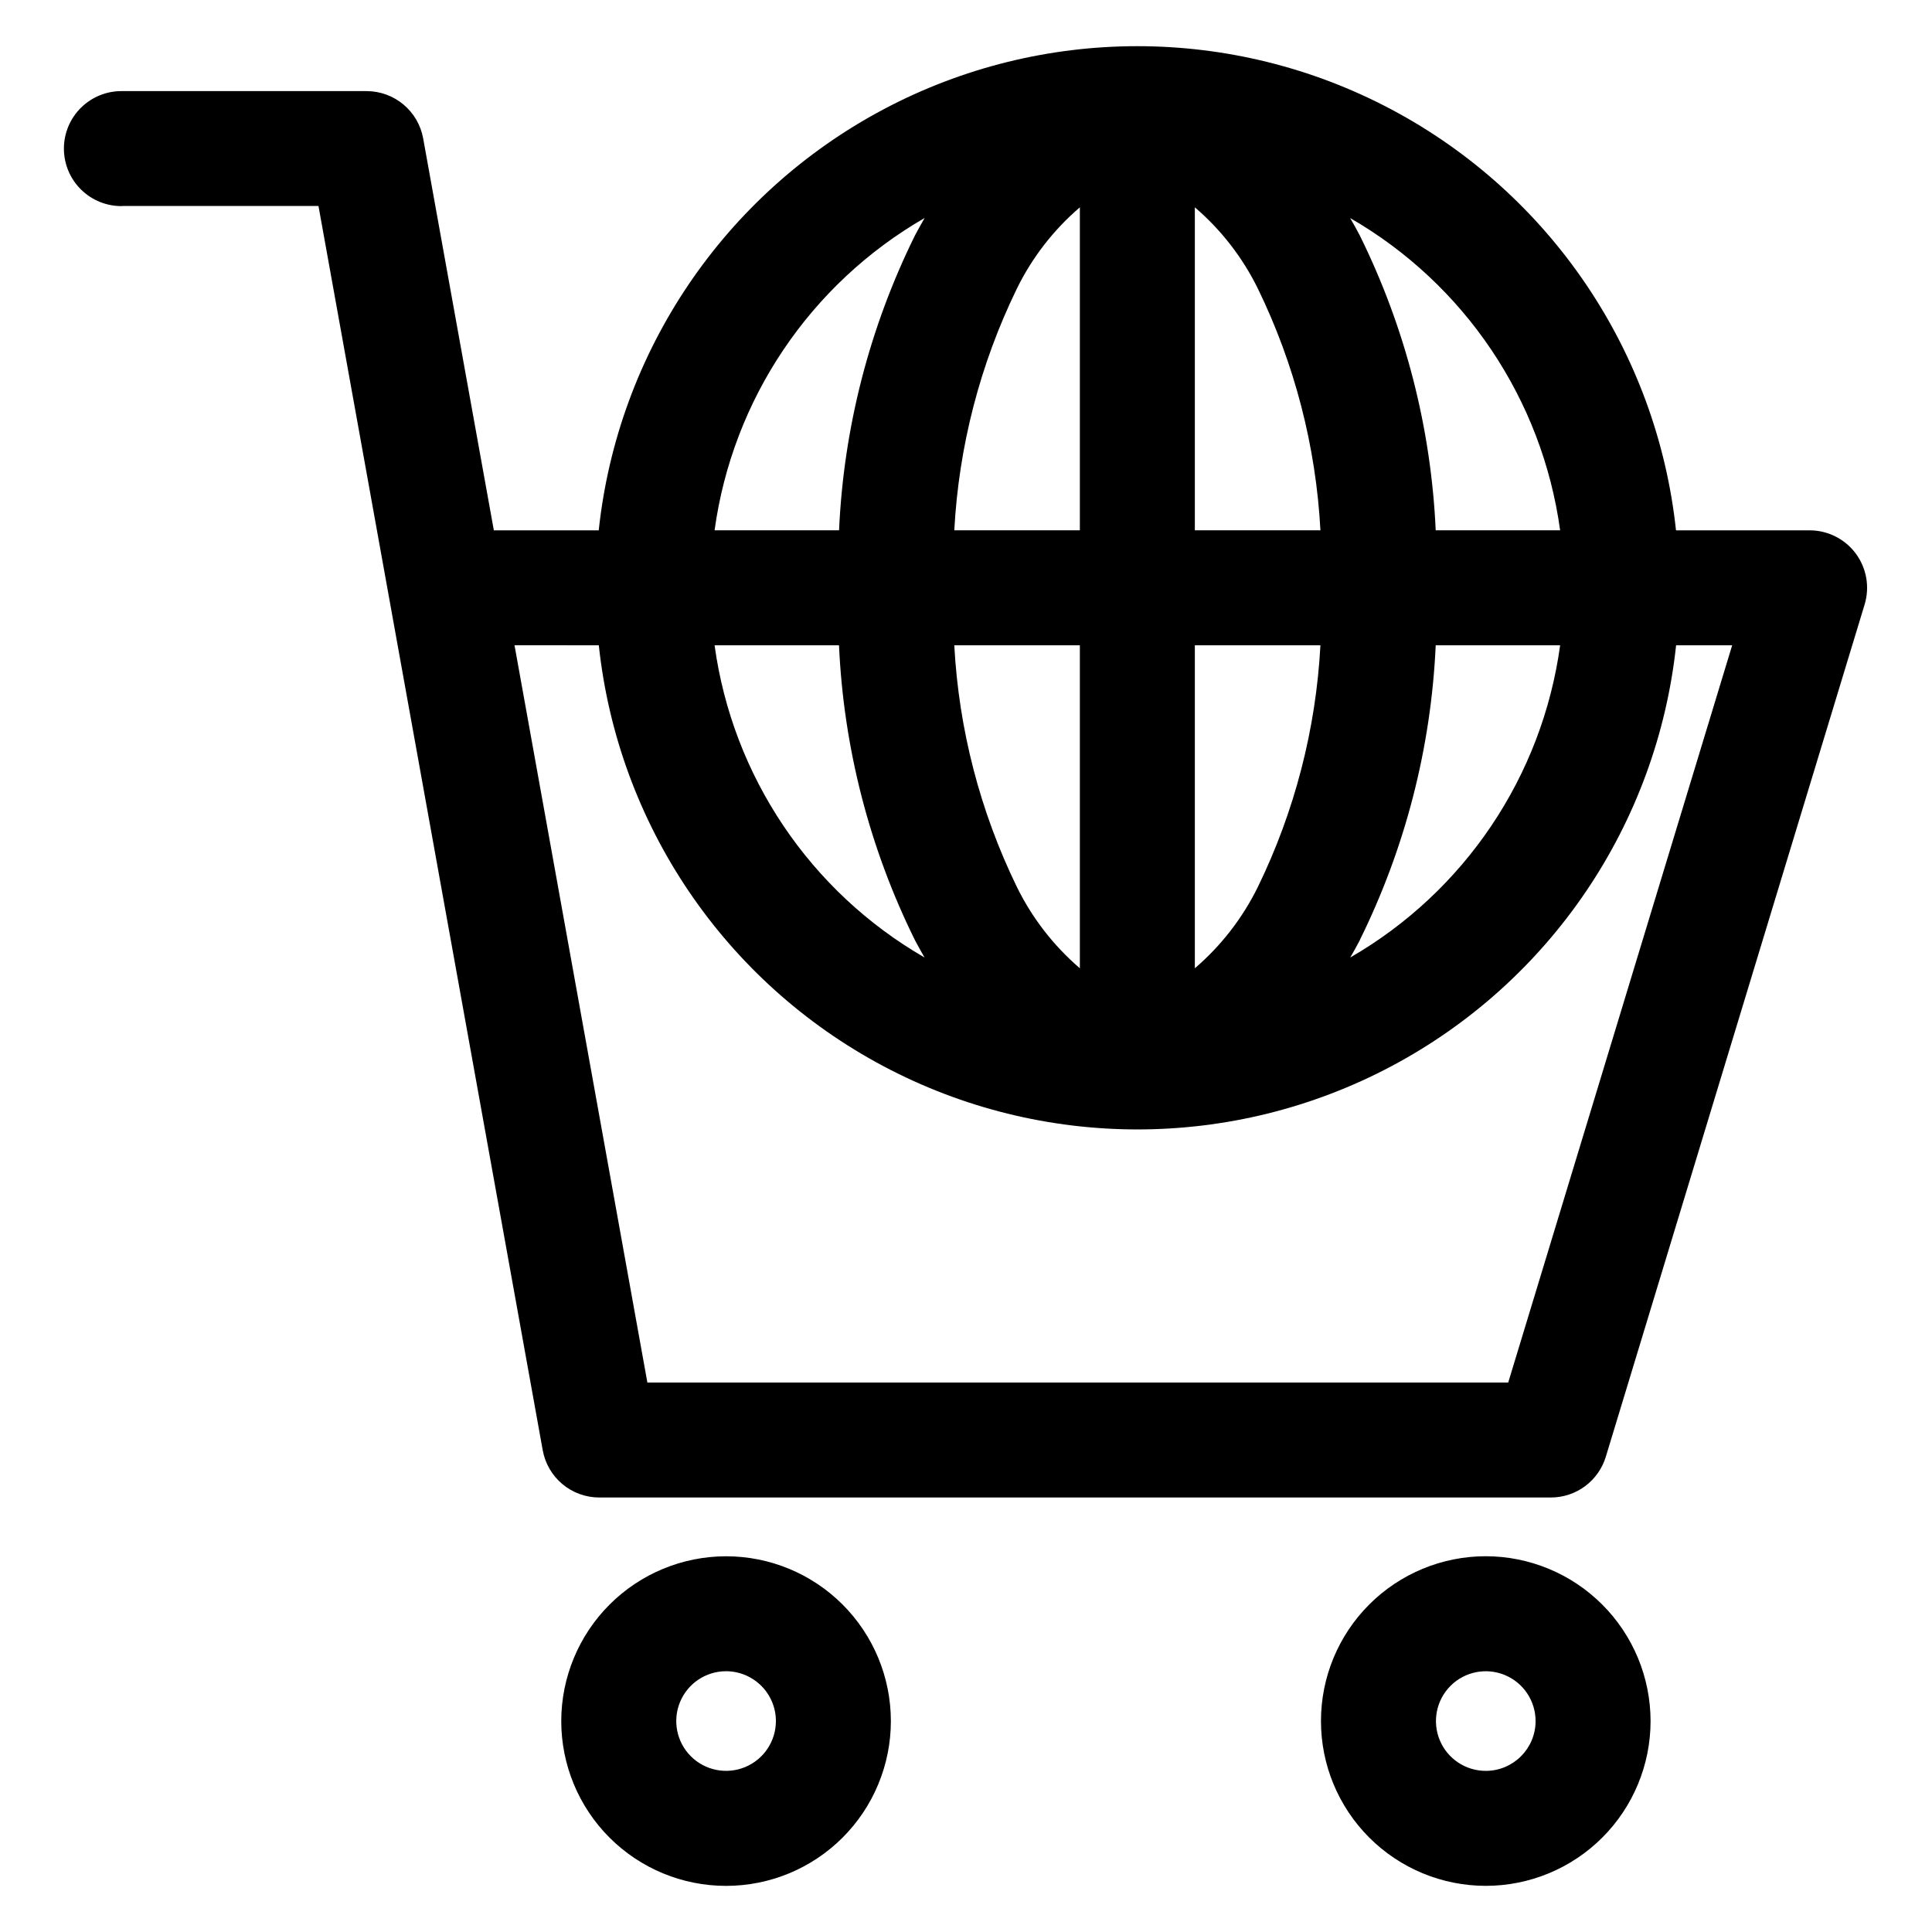 <?xml version="1.0" encoding="UTF-8"?>
<!-- Uploaded to: SVG Repo, www.svgrepo.com, Generator: SVG Repo Mixer Tools -->
<svg fill="#000000" width="800px" height="800px" version="1.1" viewBox="144 144 512 512" xmlns="http://www.w3.org/2000/svg">
 <path d="m537.75 613.3c-5.344 0.004-10.16-3.215-12.203-8.148s-0.914-10.613 2.859-14.387c3.777-3.777 9.457-4.906 14.391-2.863 4.934 2.047 8.148 6.863 8.148 12.203-0.008 7.285-5.914 13.188-13.195 13.195zm0-56.883c-11.586 0-22.695 4.602-30.887 12.789-8.191 8.191-12.793 19.301-12.793 30.883-0.004 11.582 4.598 22.691 12.789 30.883 8.188 8.191 19.297 12.793 30.883 12.797 11.582 0 22.691-4.602 30.883-12.793 8.191-8.191 12.793-19.301 12.793-30.883-0.016-11.578-4.621-22.676-12.805-30.863-8.188-8.188-19.289-12.797-30.863-12.812zm-188.13 43.688c-0.004 5.336-3.219 10.145-8.152 12.188-4.93 2.039-10.602 0.914-14.379-2.859-3.777-3.769-4.91-9.441-2.875-14.375 2.035-4.934 6.84-8.156 12.176-8.168 3.508 0 6.871 1.391 9.355 3.867 2.481 2.477 3.875 5.84 3.875 9.348zm-56.883 0c0 11.582 4.602 22.691 12.793 30.883 8.191 8.191 19.301 12.793 30.883 12.789 11.586 0 22.695-4.602 30.883-12.793 8.191-8.191 12.793-19.301 12.793-30.883-0.004-11.586-4.606-22.691-12.797-30.883-8.191-8.191-19.301-12.789-30.883-12.789-11.582 0.012-22.684 4.617-30.871 12.805-8.184 8.188-12.789 19.289-12.801 30.871zm9.953-285.1c5.062 47.395 33.324 89.188 75.422 111.54 42.102 22.355 92.547 22.355 134.65 0 42.098-22.352 70.355-64.145 75.422-111.54h14.859l-59.352 195.38h-228.13l-35.211-195.39zm86.34-113.22c-0.855 1.488-1.707 3.008-2.535 4.57-12.059 24.383-18.918 51.004-20.137 78.18h-32.988c4.766-34.699 25.305-65.246 55.645-82.75zm168.42 82.75h-32.973c-1.223-27.176-8.082-53.797-20.141-78.18-0.816-1.566-1.668-3.082-2.535-4.57 30.344 17.496 50.891 48.047 55.648 82.75zm-53.09 108.64c-0.816 1.57-1.668 3.086-2.535 4.57v0.004c30.336-17.5 50.871-48.043 55.625-82.738h-32.973c-1.227 27.168-8.082 53.785-20.141 78.164zm-74.188-78.164h-33.277c1.191 22.215 6.82 43.965 16.555 63.973 4.047 8.266 9.738 15.625 16.723 21.621zm0-116.07v85.594h-33.277c1.191-22.219 6.82-43.973 16.555-63.98 4.043-8.27 9.734-15.625 16.723-21.613zm30.473 85.594v-85.594c6.992 5.988 12.688 13.344 16.734 21.613 9.734 20.008 15.359 41.762 16.547 63.98zm0 116.07c6.988-5.996 12.684-13.352 16.734-21.621 9.73-20.008 15.359-41.758 16.547-63.973h-33.281zm-94.301-85.594h-32.973c4.766 34.695 25.309 65.238 55.645 82.738-0.855-1.484-1.707-3-2.535-4.57v-0.004c-12.059-24.375-18.914-50.996-20.137-78.164zm-189.89-116.42h51.945l59.43 329.75c0.637 3.512 2.484 6.688 5.223 8.973 2.742 2.289 6.195 3.539 9.766 3.539h252.17c3.273 0 6.457-1.055 9.082-3.004 2.625-1.953 4.555-4.699 5.496-7.828l68.574-225.82c1.402-4.617 0.535-9.625-2.34-13.5s-7.414-6.16-12.238-6.16h-35.406c-5.066-47.398-33.324-89.188-75.426-111.54-42.098-22.352-92.547-22.352-134.64 0-42.102 22.355-70.359 64.145-75.422 111.54h-27.797l-18.734-103.89c-0.641-3.508-2.492-6.684-5.234-8.969-2.742-2.285-6.195-3.539-9.766-3.539h-64.676c-4.094-0.074-8.043 1.496-10.961 4.359-2.922 2.867-4.566 6.785-4.566 10.879 0 4.09 1.645 8.012 4.566 10.875 2.918 2.867 6.867 4.438 10.961 4.359z" fill-rule="evenodd"/>
</svg>